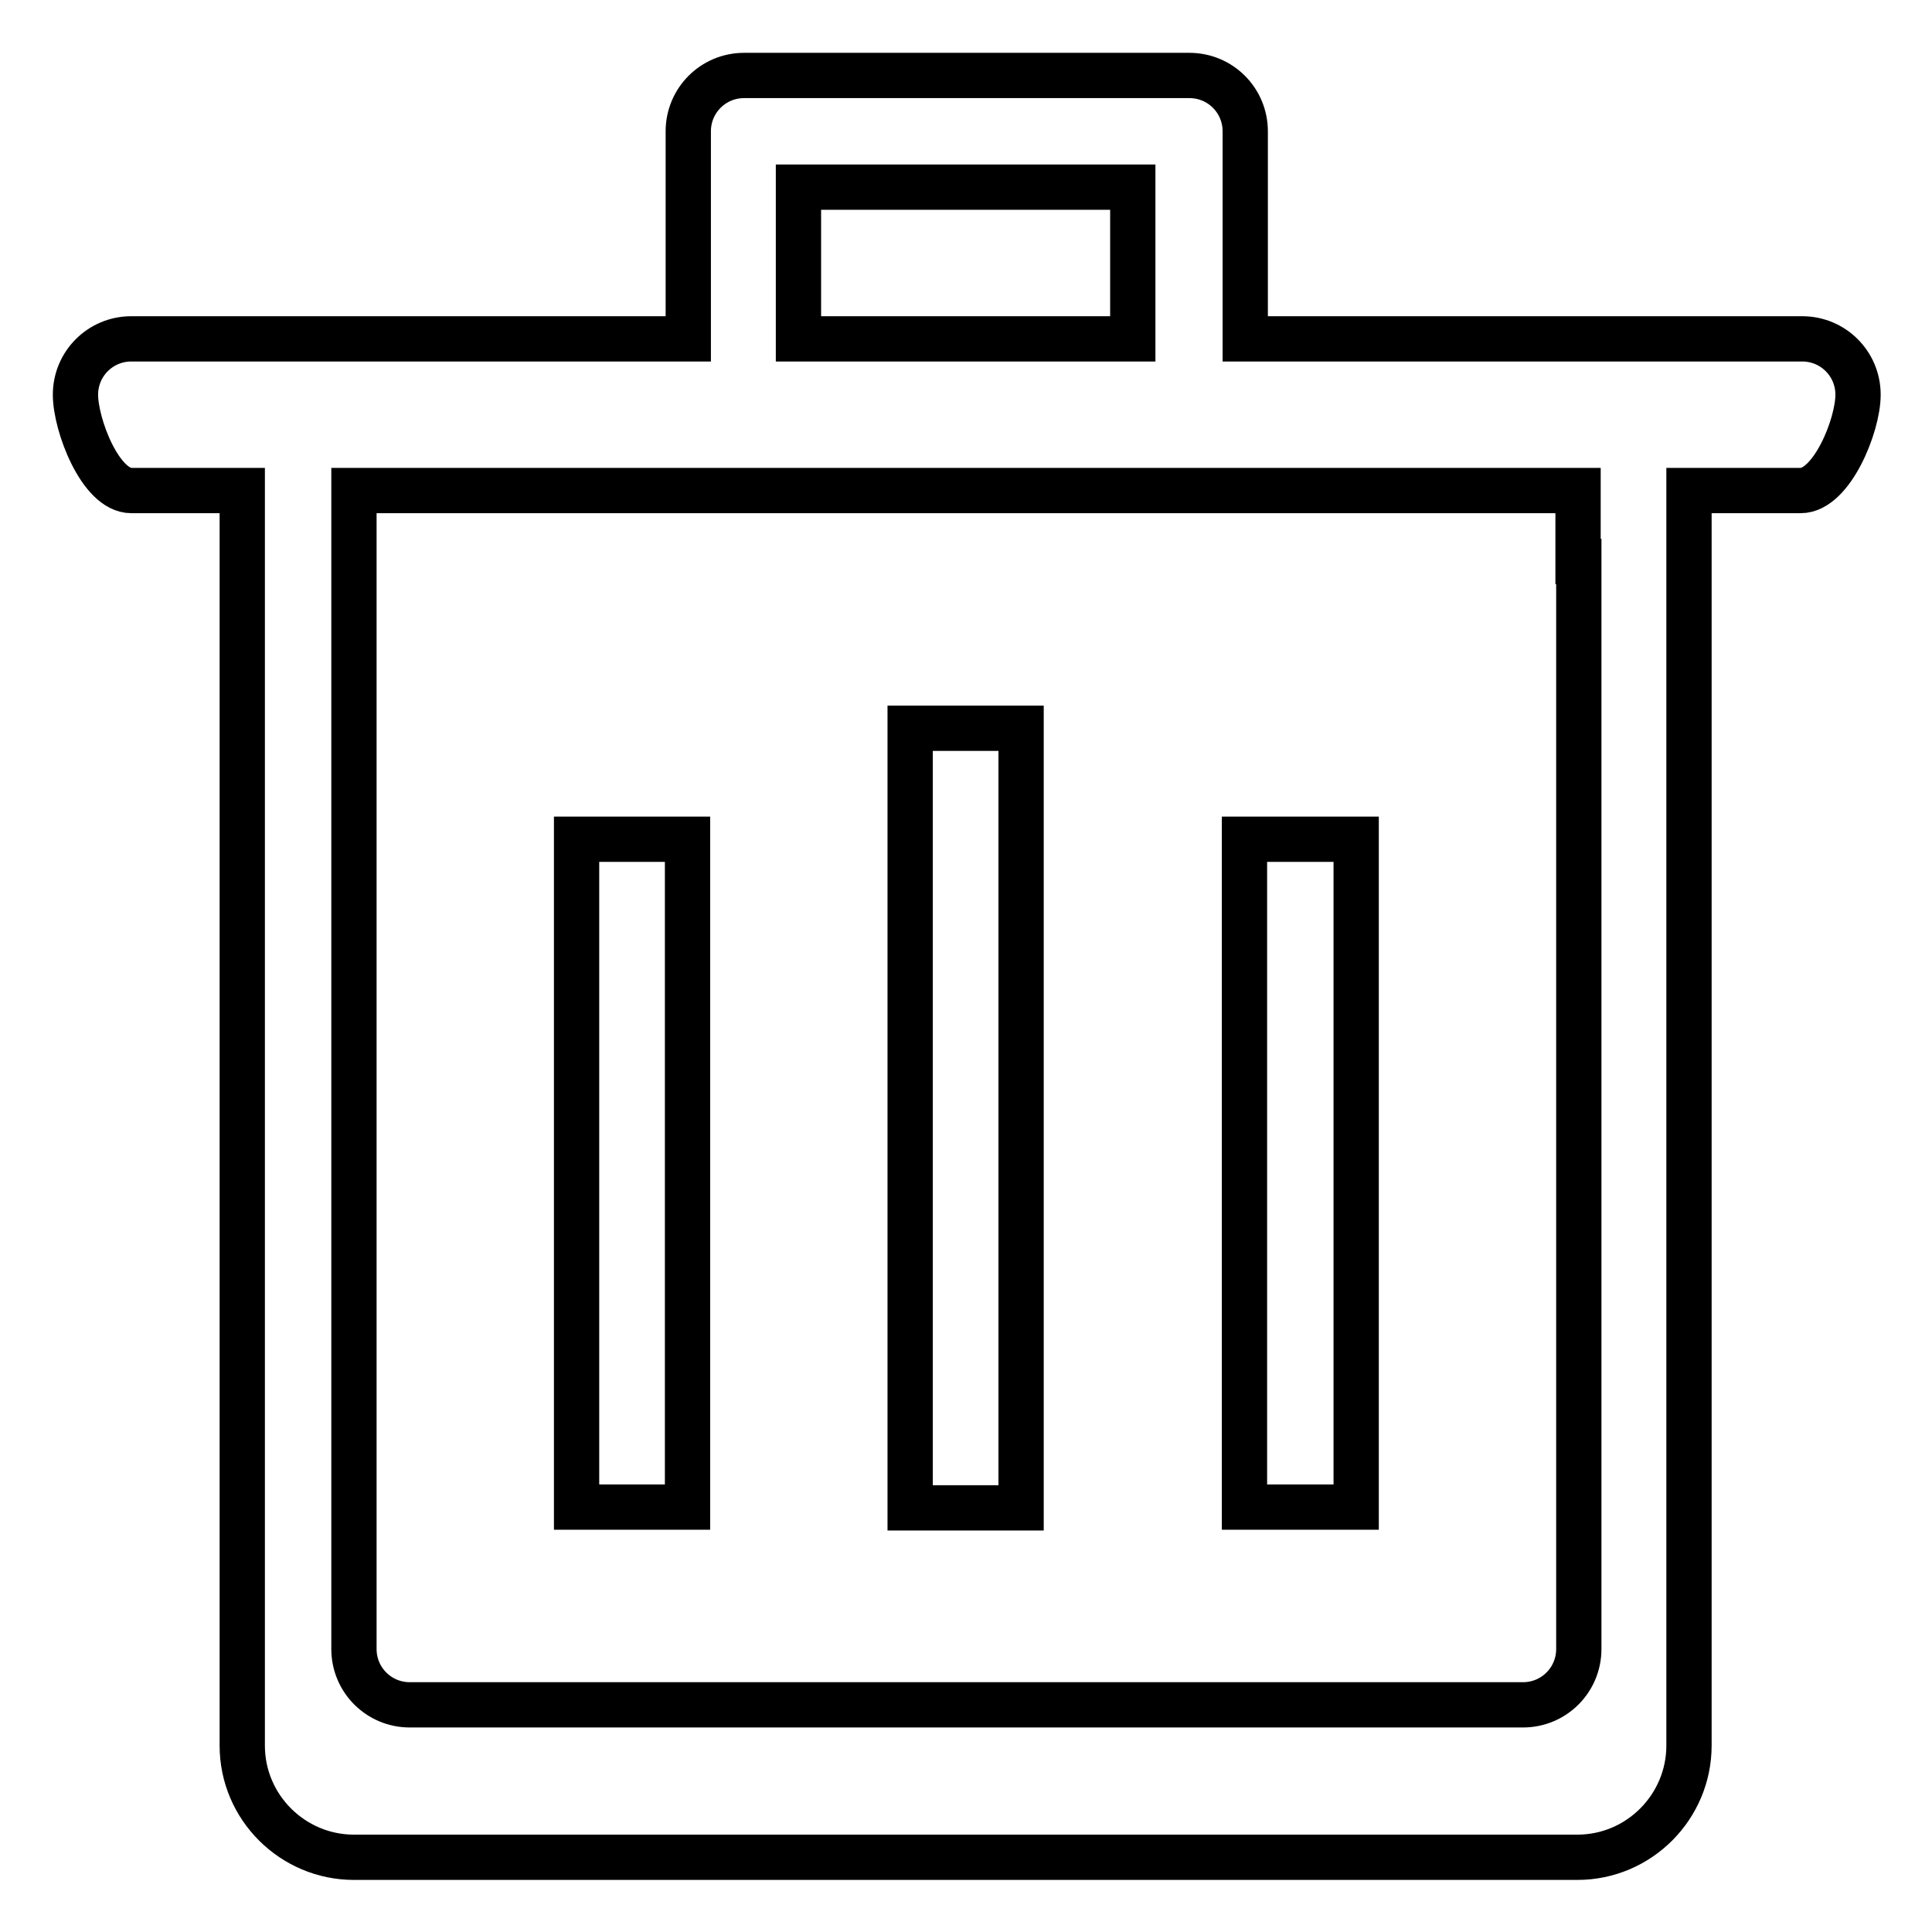 <?xml version="1.0" encoding="utf-8"?>
<!-- Svg Vector Icons : http://www.onlinewebfonts.com/icon -->
<!DOCTYPE svg PUBLIC "-//W3C//DTD SVG 1.1//EN" "http://www.w3.org/Graphics/SVG/1.1/DTD/svg11.dtd">
<svg version="1.1" xmlns="http://www.w3.org/2000/svg" xmlns:xlink="http://www.w3.org/1999/xlink" x="0px" y="0px" viewBox="0 0 256 256" enable-background="new 0 0 256 256" xml:space="preserve">
<g> <path stroke-width="6" fill-opacity="0" stroke="#000000"  d="M238.6,65h-14.8v166.3c0,8.1-6.6,14.8-14.8,14.8H46.9c-8.1,0-14.8-6.6-14.8-14.8V65H17.4 c-4.1,0-7.4-8.7-7.4-12.7c0-4.1,3.3-7.4,7.4-7.4h29.5h44.3V17.4c0-4.1,3.3-7.4,7.4-7.4h59c4.1,0,7.4,3.3,7.4,7.4v27.5h44.3h29.5 c4.1,0,7.4,3.3,7.4,7.4S242.7,65,238.6,65z M150.1,24.8h-44.3v20.1h44.3V24.8z M209.1,74.4V67v-2h-7.4H54.3h-7.4v2v7.4v144.1 c0,4.1,3.3,7.4,7.4,7.4h147.5c4.1,0,7.4-3.3,7.4-7.4V74.4L209.1,74.4z M164.9,111.2h14.8v88.5h-14.8V111.2z M120.6,96.5h14.7v103.3 h-14.7V96.5z M76.4,111.2h14.7v88.5H76.4V111.2z"/></g>
</svg>